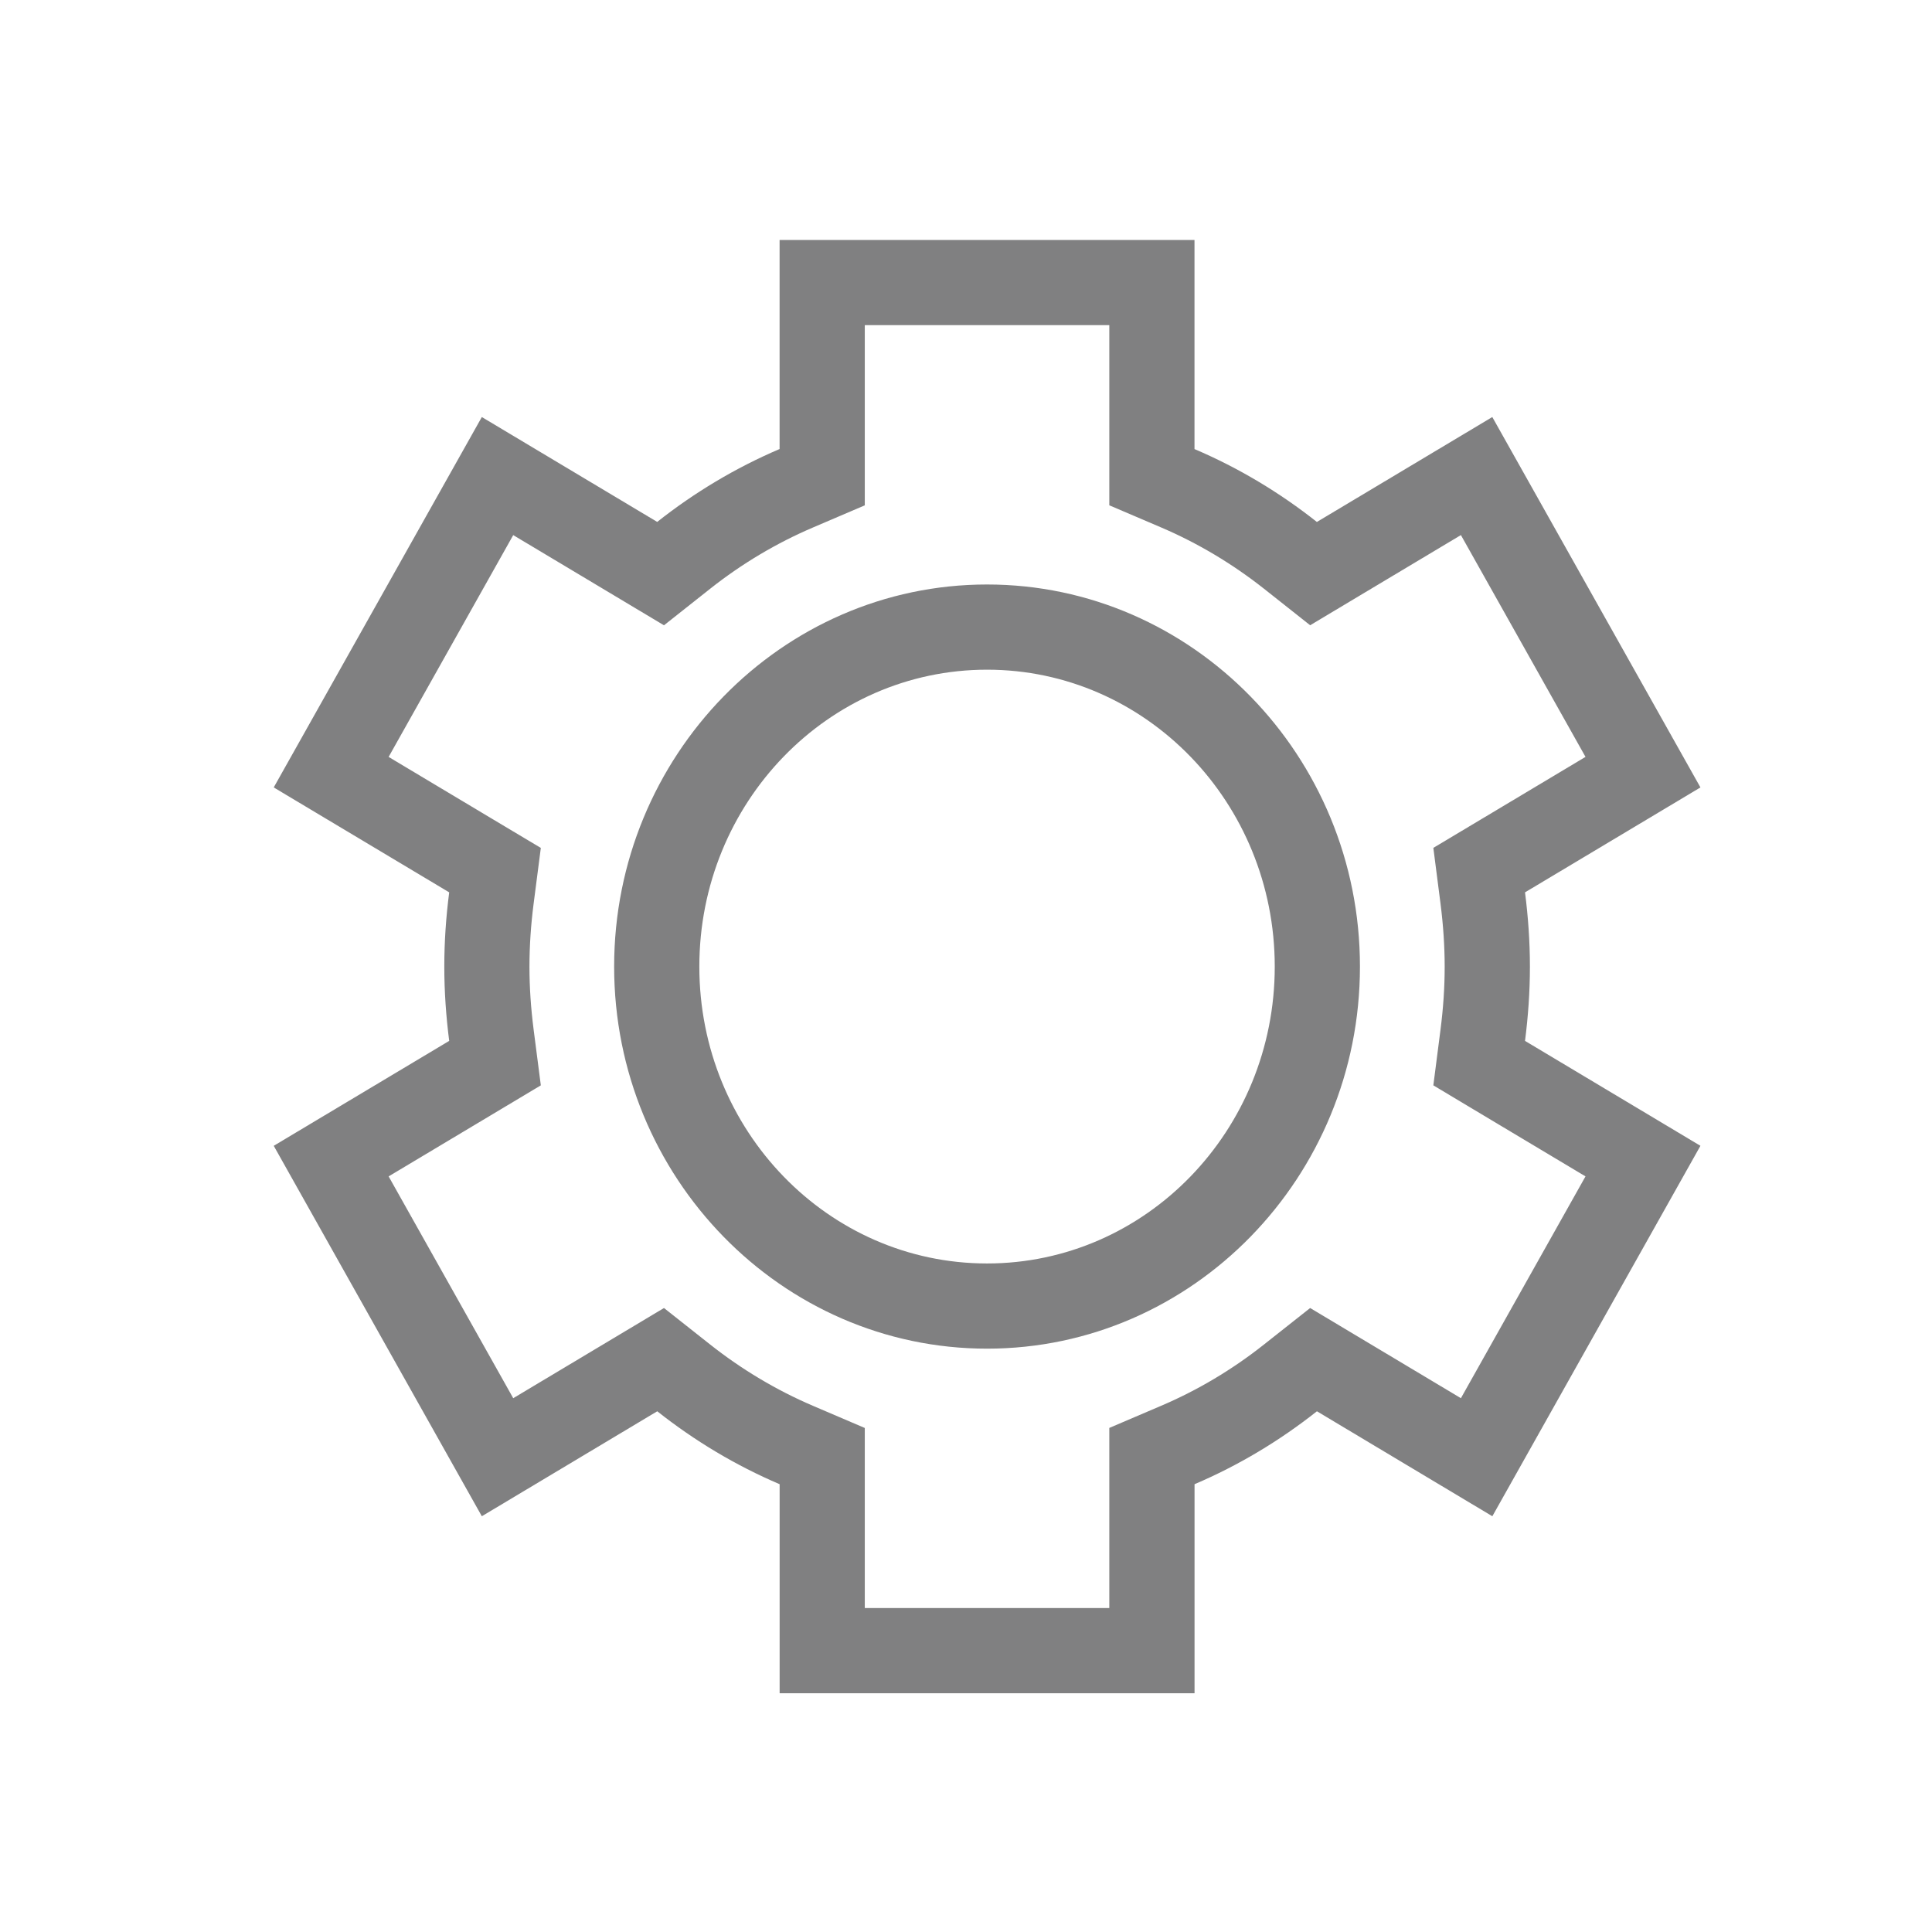 <?xml version="1.0" encoding="utf-8"?>
<!-- Generator: Adobe Illustrator 16.0.0, SVG Export Plug-In . SVG Version: 6.00 Build 0)  -->
<!DOCTYPE svg PUBLIC "-//W3C//DTD SVG 1.1 Tiny//EN" "http://www.w3.org/Graphics/SVG/1.1/DTD/svg11-tiny.dtd">
<svg version="1.1" baseProfile="tiny" id="圖層_1"
	 xmlns="http://www.w3.org/2000/svg" xmlns:xlink="http://www.w3.org/1999/xlink" x="0px" y="0px" width="45.354px"
	 height="45.354px" viewBox="0 0 45.354 45.354" xml:space="preserve">
<g display="none">
	<path display="inline" fill="#808081" d="M22.677,7.678c2.021,0,3.666,1.645,3.666,3.667c0,2.021-1.645,3.665-3.666,3.665
		c-2.022,0-3.668-1.644-3.668-3.665C19.009,9.323,20.655,7.678,22.677,7.678 M22.677,5.678c-3.131,0-5.668,2.539-5.668,5.667
		c0,3.13,2.537,5.665,5.668,5.665c3.13,0,5.666-2.535,5.666-5.665C28.343,8.217,25.807,5.678,22.677,5.678L22.677,5.678z"/>
	<path display="inline" fill="#808081" d="M22.677,22.072c7.695,0,14.055,6.836,14.904,15.605H7.773
		C8.622,28.908,14.982,22.072,22.677,22.072 M22.677,20.072c-9.39,0-17,8.779-17,19.605h34
		C39.677,28.852,32.066,20.072,22.677,20.072L22.677,20.072z"/>
</g>
<g display="none">
	<polyline display="inline" fill="none" stroke="#FFFFFF" stroke-width="4" stroke-miterlimit="10" points="20.521,10.144 
		7.593,23.07 20.521,35.998 	"/>
	
		<line display="inline" fill="none" stroke="#FFFFFF" stroke-width="4" stroke-miterlimit="10" x1="9.209" y1="23.07" x2="39.911" y2="23.07"/>
</g>
<g id="_x39_" display="none">
	<path display="inline" fill="#808081" d="M36.261,17.455V36.07H9.575V17.455H36.261 M38.261,15.455H7.575V38.07h30.686V15.455
		L38.261,15.455z"/>
	<path display="inline" fill="none" stroke="#808081" stroke-width="2" d="M32.413,8.97c0.809,1.263-0.502,3.587-2.928,5.192
		c-2.426,1.605-5.048,1.884-5.857,0.621c-0.81-1.263,0.501-3.588,2.927-5.194C28.981,7.984,31.604,7.707,32.413,8.97z"/>
	<path display="inline" fill="none" stroke="#808081" stroke-width="2" d="M13.788,8.97c-0.811,1.263,0.501,3.587,2.927,5.192
		c2.426,1.605,5.048,1.884,5.857,0.621c0.81-1.263-0.501-3.588-2.927-5.194C17.219,7.984,14.597,7.707,13.788,8.97z"/>
	<line display="inline" fill="none" stroke="#808081" stroke-width="2" x1="8.28" y1="26.761" x2="37.555" y2="26.761"/>
	<line display="inline" fill="none" stroke="#808081" stroke-width="2" x1="22.918" y1="15.427" x2="22.918" y2="38.097"/>
</g>
<g id="_x31_0" display="none">
	<path display="inline" fill="none" stroke="#333333" stroke-width="2" stroke-linecap="round" stroke-linejoin="round" d="
		M30.892,22.751"/>
	<g display="inline">
		<path fill="#808081" d="M24.355,26.598c-0.162-1.292,0.204-2.578,1.1-3.853c0.138-0.198,0.361-0.493,0.674-0.886
			c0.735-0.94,1.177-1.67,1.328-2.193c0.082-0.265,0.121-0.524,0.121-0.78c0-0.981-0.375-1.669-1.123-2.062
			c-0.341-0.17-0.72-0.254-1.142-0.254c-1.021,0.015-1.92,0.47-2.696,1.37l-1.081-1.032c1.13-1.307,2.466-1.968,4.001-1.981
			c1.564,0,2.685,0.568,3.366,1.706c0.354,0.604,0.529,1.313,0.529,2.129c0,0.954-0.411,1.979-1.243,3.074
			c-0.095,0.141-0.245,0.337-0.447,0.591c-0.804,1.023-1.307,1.839-1.512,2.443c-0.175,0.562-0.236,1.135-0.185,1.726H24.355z
			 M25.253,31.633c-0.585,0-0.995-0.268-1.226-0.801c-0.094-0.212-0.142-0.438-0.142-0.676c0-0.645,0.253-1.109,0.756-1.39
			c0.202-0.096,0.407-0.146,0.612-0.146c0.572,0,0.987,0.274,1.245,0.821c0.108,0.224,0.164,0.464,0.164,0.715
			c0,0.659-0.273,1.111-0.817,1.348C25.655,31.59,25.456,31.633,25.253,31.633z"/>
	</g>
	
		<path display="inline" fill="none" stroke="#808081" stroke-width="2" stroke-linecap="round" stroke-linejoin="round" stroke-miterlimit="10" d="
		M6.817,23.211l6.997-3.248c0.48-2.31,1.561-4.515,3.259-6.346c4.886-5.281,12.992-5.472,18.107-0.428
		c5.114,5.044,5.298,13.414,0.414,18.695c-4.886,5.279-12.994,5.472-18.108,0.429c-1.774-1.752-2.956-3.902-3.538-6.186
		L6.817,23.211z"/>
</g>
<g id="_x31_1" display="none">
	<path display="inline" fill="#808081" d="M22.703,12.845c2.836,0,5.144,2.122,5.144,4.73c0,1.599-0.874,3.08-2.338,3.96
		c-0.66,0.397-1.033,1.139-0.959,1.905s0.581,1.423,1.305,1.688c4.311,1.573,7.68,6.3,8.787,12.104H10.765
		c1.108-5.804,4.478-10.53,8.787-12.104c0.724-0.265,1.231-0.921,1.305-1.688s-0.299-1.508-0.959-1.905
		c-1.464-0.882-2.339-2.362-2.339-3.961C17.559,14.967,19.866,12.845,22.703,12.845 M22.703,10.845c-3.948,0-7.144,3.014-7.144,6.73
		c0,2.386,1.322,4.479,3.308,5.674c-5.533,2.02-9.715,8.293-10.396,15.982h28.466c-0.68-7.689-4.864-13.963-10.396-15.982
		c1.986-1.195,3.307-3.289,3.307-5.674C29.846,13.859,26.649,10.845,22.703,10.845L22.703,10.845z"/>
	<g display="inline">
		<path fill="none" stroke="#808081" stroke-width="2" stroke-miterlimit="10" d="M33,16.851c0-5.677-4.606-10.27-10.298-10.27"/>
		<path fill="none" stroke="#808081" stroke-width="2" stroke-miterlimit="10" d="M12.405,16.851c0-5.677,4.606-10.27,10.297-10.27"
			/>
	</g>
</g>
<g id="_x31_2" display="none">
	<g display="inline">
		<path fill="#808081" d="M18.231,7.606c5.757,0,10.441,4.702,10.441,10.482c0,1.828-0.485,3.636-1.402,5.228
			c-0.454,0.787-0.319,1.781,0.327,2.42l9.325,9.22l-1.744,1.775l-9.353-9.247c-0.385-0.381-0.893-0.578-1.407-0.578
			c-0.343,0-0.688,0.088-1.001,0.269c-1.578,0.913-3.372,1.396-5.186,1.396c-5.758,0-10.443-4.702-10.443-10.482
			S12.473,7.606,18.231,7.606 M18.231,5.606c-6.872,0-12.443,5.589-12.443,12.482c0,6.894,5.571,12.482,12.443,12.482
			c2.256,0,4.364-0.609,6.188-1.664l10.78,10.658l4.547-4.629L29.004,24.314c1.057-1.834,1.669-3.956,1.669-6.226
			C30.673,11.195,25.102,5.606,18.231,5.606L18.231,5.606z"/>
	</g>
	<g display="inline">
		<path fill="#808081" d="M18.231,12.508c3.064,0,5.557,2.504,5.557,5.582s-2.493,5.582-5.557,5.582
			c-3.065,0-5.558-2.504-5.558-5.582S15.167,12.508,18.231,12.508 M18.231,10.508c-4.175,0-7.558,3.393-7.558,7.582
			c0,4.186,3.383,7.582,7.558,7.582c4.173,0,7.557-3.396,7.557-7.582C25.789,13.901,22.404,10.508,18.231,10.508L18.231,10.508z"/>
	</g>
</g>
<path id="_x31_3" display="none" fill="#808081" d="M22.677,10.222l3.32,7.074l0.454,0.966l1.055,0.161l7.626,1.165l-5.584,5.723
	l-0.705,0.723l0.162,0.996l1.297,7.949l-6.657-3.68l-0.968-0.535L21.709,31.3l-6.657,3.68l1.297-7.949l0.162-0.996l-0.705-0.723
	l-5.584-5.723l7.625-1.165l1.055-0.161l0.454-0.966L22.677,10.222 M22.677,5.515l-5.131,10.931L6.073,18.199l8.302,8.509
	l-1.96,12.015l10.262-5.673l10.262,5.673l-1.959-12.015l8.302-8.509l-11.474-1.753L22.677,5.515L22.677,5.515z"/>
<g id="_x31_4" display="none">
	<g display="inline">
		<path fill="#808081" d="M22.885,7.515c8.185,0,14.844,6.659,14.844,14.844c0,8.185-6.659,14.844-14.844,14.844
			S8.042,30.543,8.042,22.358C8.042,14.173,14.7,7.515,22.885,7.515 M22.885,5.515c-9.304,0-16.844,7.541-16.844,16.844
			c0,9.303,7.54,16.844,16.844,16.844c9.3,0,16.844-7.541,16.844-16.844C39.729,13.055,32.186,5.515,22.885,5.515L22.885,5.515z"/>
	</g>
	<polyline display="inline" fill="none" stroke="#808081" stroke-width="3" stroke-miterlimit="10" points="15.163,21.848 
		21.34,28.027 30.605,18.479 	"/>
</g>
<path id="_x31_5" fill="#808081" d="M26.041,7.633v2.908v1.321l1.215,0.519c0.859,0.367,1.672,0.852,2.417,1.44l1.083,0.857
	l1.185-0.709l2.354-1.408l2.925,5.207l-2.448,1.464l-1.124,0.672l0.167,1.299c0.066,0.512,0.099,1.013,0.099,1.489
	c0,0.482-0.032,0.97-0.099,1.488l-0.167,1.299l1.124,0.673l2.448,1.464l-2.925,5.207l-2.354-1.408l-1.185-0.709l-1.083,0.856
	c-0.745,0.59-1.558,1.074-2.417,1.44l-1.215,0.519v1.321v2.907h-5.74v-2.907v-1.32l-1.214-0.519
	c-0.859-0.367-1.673-0.853-2.417-1.441l-1.083-0.856l-1.185,0.709l-2.354,1.408l-2.925-5.207l2.448-1.464l1.125-0.673l-0.168-1.301
	c-0.066-0.514-0.099-1-0.099-1.486c0-0.479,0.033-0.98,0.099-1.487l0.168-1.3l-1.125-0.672l-2.448-1.464l2.925-5.207l2.354,1.408
	l1.185,0.709l1.083-0.857c0.743-0.588,1.557-1.073,2.417-1.44l1.214-0.519v-1.32V7.633H26.041 M23.171,31.66
	c4.827,0,8.754-4.023,8.754-8.969c0-4.946-3.927-8.97-8.754-8.97s-8.754,4.024-8.754,8.97C14.417,27.637,18.344,31.66,23.171,31.66
	 M28.041,5.633h-9.74v4.908c-1.033,0.441-1.998,1.019-2.873,1.711L11.311,9.79l-4.885,8.695l4.119,2.463
	c-0.074,0.571-0.115,1.153-0.115,1.744c0,0.593,0.042,1.173,0.115,1.743l-4.119,2.463l4.885,8.696l4.118-2.464
	c0.875,0.692,1.839,1.271,2.873,1.712v4.907h9.74v-4.907c1.034-0.441,1.998-1.02,2.873-1.712l4.118,2.464l4.885-8.696l-4.118-2.463
	c0.073-0.57,0.115-1.15,0.115-1.743c0-0.591-0.042-1.173-0.115-1.744l4.118-2.463L35.032,9.79l-4.118,2.463
	c-0.875-0.692-1.838-1.27-2.873-1.711V5.633L28.041,5.633z M23.171,29.66c-3.73,0-6.754-3.12-6.754-6.969
	c0-3.849,3.024-6.97,6.754-6.97s6.754,3.121,6.754,6.97C29.925,26.54,26.901,29.66,23.171,29.66L23.171,29.66z"/>
</svg>
